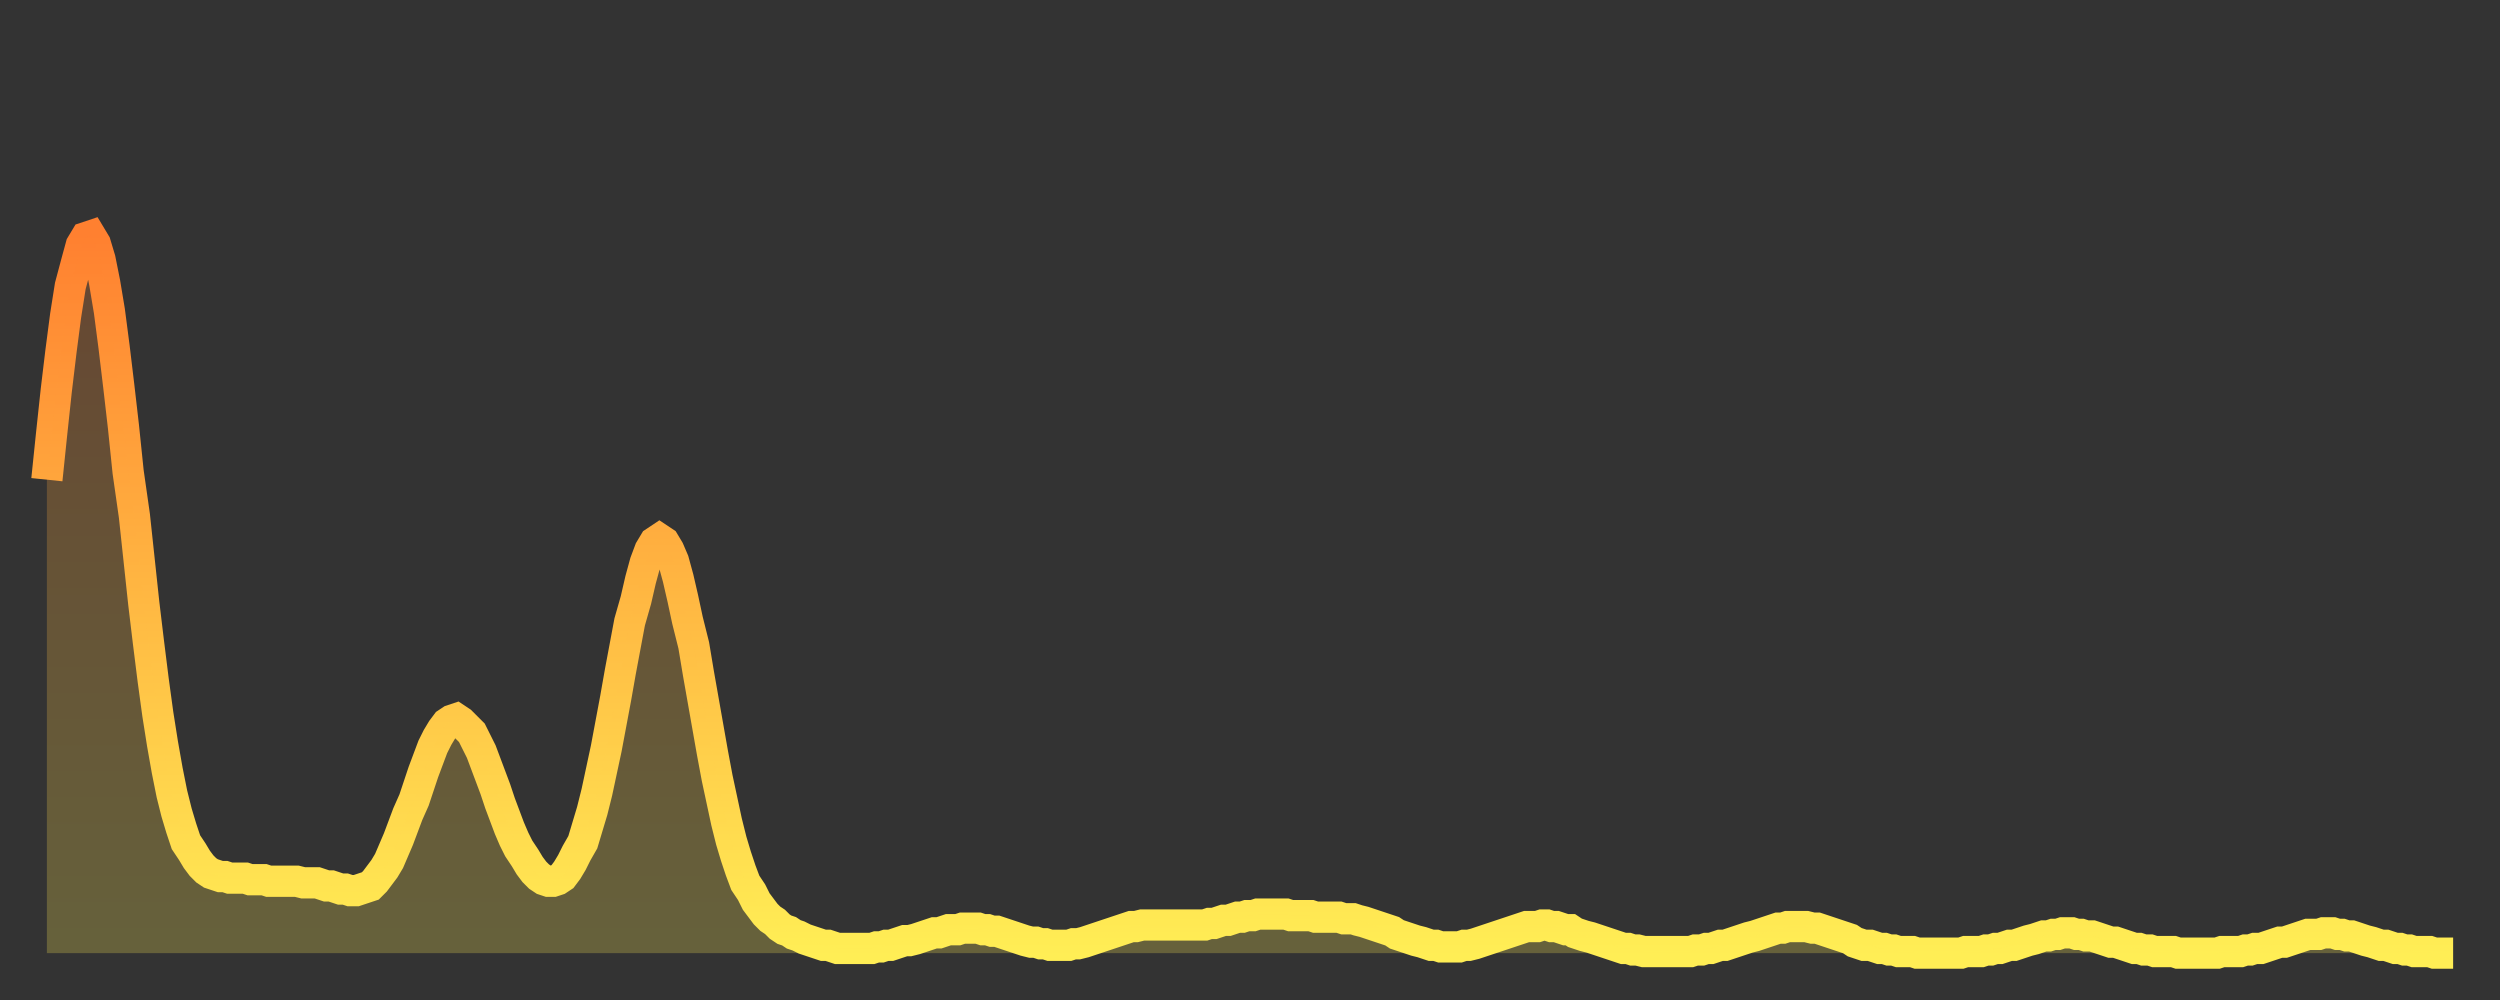 <?xml version="1.0" encoding="utf-8" ?>
<svg baseProfile="full" height="64" version="1.1" width="160" xmlns="http://www.w3.org/2000/svg" xmlns:ev="http://www.w3.org/2001/xml-events" xmlns:xlink="http://www.w3.org/1999/xlink"><rect width="100%" height="100%" fill="#333333" stroke="none"/><defs><linearGradient id="id2090032" x1="0" x2="0" y1="0" y2="1"><stop offset="0%" stop-color="#ff8030" /><stop offset="50%" stop-color="#ffb742" /><stop offset="100%" stop-color="#ffee55" /></linearGradient></defs><g transform="translate(3,3)"><g><path d="M 0.0 27.7 0.3 24.8 0.6 22.0 0.9 19.5 1.2 17.2 1.5 15.3 1.9 13.8 2.2 12.7 2.5 12.2 2.8 12.1 3.1 12.6 3.4 13.6 3.7 15.1 4.0 16.9 4.3 19.2 4.6 21.7 4.9 24.3 5.2 27.2 5.6 30.0 5.9 32.8 6.2 35.6 6.5 38.1 6.8 40.5 7.1 42.7 7.4 44.6 7.7 46.3 8.0 47.8 8.3 49.0 8.6 50.0 8.9 50.9 9.3 51.5 9.6 52.0 9.9 52.4 10.2 52.7 10.5 52.9 10.8 53.0 11.1 53.1 11.4 53.1 11.7 53.2 12.0 53.2 12.3 53.2 12.7 53.2 13.0 53.3 13.3 53.3 13.6 53.3 13.9 53.3 14.2 53.4 14.5 53.4 14.8 53.4 15.1 53.4 15.4 53.4 15.7 53.4 16.0 53.4 16.4 53.5 16.7 53.5 17.0 53.5 17.3 53.5 17.6 53.6 17.9 53.7 18.2 53.7 18.5 53.8 18.8 53.9 19.1 53.9 19.4 54.0 19.8 54.0 20.1 53.9 20.4 53.8 20.7 53.7 21.0 53.4 21.3 53.0 21.6 52.6 21.9 52.1 22.2 51.4 22.5 50.7 22.8 49.9 23.1 49.1 23.5 48.2 23.8 47.3 24.1 46.4 24.4 45.6 24.7 44.8 25.0 44.2 25.3 43.7 25.6 43.3 25.9 43.1 26.2 43.0 26.5 43.2 26.8 43.5 27.2 43.9 27.5 44.5 27.8 45.1 28.1 45.9 28.4 46.7 28.7 47.5 29.0 48.4 29.3 49.2 29.6 50.0 29.9 50.7 30.2 51.3 30.6 51.9 30.9 52.4 31.2 52.8 31.5 53.1 31.8 53.3 32.1 53.4 32.4 53.4 32.7 53.3 33.0 53.1 33.3 52.7 33.6 52.2 33.9 51.6 34.3 50.9 34.6 49.9 34.9 48.9 35.2 47.7 35.5 46.3 35.8 44.9 36.1 43.3 36.4 41.7 36.7 40.0 37.0 38.4 37.3 36.8 37.7 35.4 38.0 34.1 38.3 33.0 38.6 32.2 38.9 31.7 39.2 31.5 39.5 31.7 39.8 32.2 40.1 32.9 40.4 34.0 40.7 35.3 41.0 36.7 41.4 38.3 41.7 40.1 42.0 41.8 42.3 43.5 42.6 45.2 42.9 46.8 43.2 48.2 43.5 49.6 43.8 50.8 44.1 51.8 44.4 52.7 44.7 53.5 45.1 54.1 45.4 54.7 45.7 55.1 46.0 55.5 46.3 55.8 46.6 56.0 46.9 56.3 47.2 56.5 47.5 56.6 47.8 56.8 48.1 56.9 48.5 57.1 48.8 57.2 49.1 57.3 49.4 57.4 49.7 57.5 50.0 57.5 50.3 57.6 50.6 57.7 50.9 57.7 51.2 57.7 51.5 57.7 51.8 57.7 52.2 57.7 52.5 57.7 52.8 57.7 53.1 57.6 53.4 57.6 53.7 57.5 54.0 57.5 54.3 57.4 54.6 57.3 54.9 57.2 55.2 57.2 55.6 57.1 55.9 57.0 56.2 56.9 56.5 56.8 56.8 56.7 57.1 56.7 57.4 56.6 57.7 56.5 58.0 56.5 58.3 56.5 58.6 56.4 58.9 56.4 59.3 56.4 59.6 56.4 59.9 56.5 60.2 56.5 60.5 56.6 60.8 56.6 61.1 56.7 61.4 56.8 61.7 56.9 62.0 57.0 62.3 57.1 62.6 57.2 63.0 57.3 63.3 57.3 63.6 57.4 63.9 57.4 64.2 57.5 64.5 57.5 64.8 57.5 65.1 57.5 65.4 57.5 65.7 57.4 66.0 57.4 66.4 57.3 66.7 57.2 67.0 57.1 67.3 57.0 67.6 56.9 67.9 56.8 68.2 56.7 68.5 56.6 68.8 56.5 69.1 56.4 69.4 56.3 69.7 56.3 70.1 56.2 70.4 56.2 70.7 56.2 71.0 56.2 71.3 56.2 71.6 56.2 71.9 56.2 72.2 56.2 72.5 56.2 72.8 56.2 73.1 56.2 73.5 56.2 73.8 56.2 74.1 56.2 74.4 56.1 74.7 56.1 75.0 56.0 75.3 55.9 75.6 55.9 75.9 55.8 76.2 55.7 76.5 55.7 76.8 55.6 77.2 55.6 77.5 55.5 77.8 55.5 78.1 55.5 78.4 55.5 78.7 55.5 79.0 55.5 79.3 55.5 79.6 55.6 79.9 55.6 80.2 55.6 80.5 55.6 80.9 55.6 81.2 55.7 81.5 55.7 81.8 55.7 82.1 55.7 82.4 55.7 82.7 55.7 83.0 55.8 83.3 55.8 83.6 55.8 83.9 55.9 84.3 56.0 84.6 56.1 84.9 56.2 85.2 56.3 85.5 56.4 85.8 56.5 86.1 56.6 86.4 56.8 86.7 56.9 87.0 57.0 87.3 57.1 87.6 57.2 88.0 57.3 88.3 57.4 88.6 57.5 88.9 57.5 89.2 57.6 89.5 57.6 89.8 57.6 90.1 57.6 90.4 57.6 90.7 57.5 91.0 57.5 91.4 57.4 91.7 57.3 92.0 57.2 92.3 57.1 92.6 57.0 92.9 56.9 93.2 56.8 93.5 56.7 93.8 56.6 94.1 56.5 94.4 56.4 94.7 56.3 95.1 56.3 95.4 56.3 95.7 56.2 96.0 56.2 96.3 56.3 96.6 56.3 96.9 56.4 97.2 56.5 97.5 56.5 97.8 56.7 98.1 56.8 98.4 56.9 98.8 57.0 99.1 57.1 99.4 57.2 99.7 57.3 100.0 57.4 100.3 57.5 100.6 57.6 100.9 57.7 101.2 57.7 101.5 57.8 101.8 57.8 102.2 57.9 102.5 57.9 102.8 57.9 103.1 57.9 103.4 57.9 103.7 57.9 104.0 57.9 104.3 57.9 104.6 57.9 104.9 57.9 105.2 57.9 105.5 57.8 105.9 57.8 106.2 57.7 106.5 57.7 106.8 57.6 107.1 57.5 107.4 57.5 107.7 57.4 108.0 57.3 108.3 57.2 108.6 57.1 108.9 57.0 109.3 56.9 109.6 56.8 109.9 56.7 110.2 56.6 110.5 56.5 110.8 56.4 111.1 56.4 111.4 56.3 111.7 56.3 112.0 56.3 112.3 56.3 112.6 56.3 113.0 56.4 113.3 56.4 113.6 56.5 113.9 56.6 114.2 56.7 114.5 56.8 114.8 56.9 115.1 57.0 115.4 57.1 115.7 57.3 116.0 57.4 116.3 57.5 116.7 57.5 117.0 57.6 117.3 57.7 117.6 57.7 117.9 57.8 118.2 57.8 118.5 57.9 118.8 57.9 119.1 57.9 119.4 57.9 119.7 58.0 120.1 58.0 120.4 58.0 120.7 58.0 121.0 58.0 121.3 58.0 121.6 58.0 121.9 58.0 122.2 58.0 122.5 58.0 122.8 57.9 123.1 57.9 123.4 57.9 123.8 57.9 124.1 57.8 124.4 57.8 124.7 57.7 125.0 57.7 125.3 57.6 125.6 57.5 125.9 57.5 126.2 57.4 126.5 57.3 126.8 57.2 127.2 57.1 127.5 57.0 127.8 56.9 128.1 56.9 128.4 56.8 128.7 56.8 129.0 56.7 129.3 56.7 129.6 56.7 129.9 56.8 130.2 56.8 130.5 56.9 130.9 56.9 131.2 57.0 131.5 57.1 131.8 57.2 132.1 57.3 132.4 57.3 132.7 57.4 133.0 57.5 133.3 57.6 133.6 57.7 133.9 57.7 134.2 57.8 134.6 57.8 134.9 57.9 135.2 57.9 135.5 57.9 135.8 57.9 136.1 57.9 136.4 58.0 136.7 58.0 137.0 58.0 137.3 58.0 137.6 58.0 138.0 58.0 138.3 58.0 138.6 58.0 138.9 58.0 139.2 57.9 139.5 57.9 139.8 57.9 140.1 57.9 140.4 57.9 140.7 57.8 141.0 57.8 141.3 57.7 141.7 57.7 142.0 57.6 142.3 57.5 142.6 57.4 142.9 57.3 143.2 57.3 143.5 57.2 143.8 57.1 144.1 57.0 144.4 56.9 144.7 56.8 145.1 56.8 145.4 56.8 145.7 56.7 146.0 56.7 146.3 56.7 146.6 56.8 146.9 56.8 147.2 56.9 147.5 56.9 147.8 57.0 148.1 57.1 148.4 57.2 148.8 57.3 149.1 57.4 149.4 57.5 149.7 57.5 150.0 57.6 150.3 57.7 150.6 57.7 150.9 57.8 151.2 57.8 151.5 57.9 151.8 57.9 152.1 57.9 152.5 57.9 152.8 58.0 153.1 58.0 153.4 58.0 153.7 58.0 154.0 58.0" fill="none" id="graph-curve" opacity="1" stroke="url(#id2090032)" stroke-width="2" /><path d="M 0 58 L 0.0 27.7 0.3 24.8 0.6 22.0 0.9 19.5 1.2 17.2 1.5 15.3 1.9 13.8 2.2 12.7 2.5 12.2 2.8 12.1 3.1 12.6 3.4 13.6 3.7 15.1 4.0 16.9 4.3 19.2 4.6 21.7 4.9 24.3 5.2 27.2 5.6 30.0 5.9 32.8 6.2 35.6 6.5 38.1 6.8 40.5 7.1 42.7 7.4 44.6 7.7 46.3 8.0 47.8 8.3 49.0 8.6 50.0 8.9 50.9 9.3 51.5 9.6 52.0 9.9 52.4 10.2 52.7 10.5 52.9 10.8 53.0 11.1 53.1 11.4 53.1 11.7 53.2 12.0 53.2 12.3 53.2 12.7 53.2 13.0 53.3 13.3 53.3 13.6 53.3 13.9 53.3 14.2 53.4 14.5 53.4 14.8 53.4 15.1 53.4 15.4 53.4 15.7 53.4 16.0 53.4 16.4 53.5 16.7 53.5 17.0 53.5 17.3 53.5 17.6 53.6 17.9 53.7 18.2 53.7 18.5 53.8 18.8 53.9 19.1 53.9 19.4 54.0 19.8 54.0 20.1 53.9 20.4 53.8 20.7 53.7 21.0 53.4 21.3 53.0 21.6 52.6 21.9 52.1 22.2 51.4 22.5 50.7 22.8 49.9 23.1 49.1 23.5 48.2 23.8 47.3 24.1 46.4 24.4 45.6 24.7 44.8 25.0 44.2 25.3 43.7 25.6 43.3 25.9 43.1 26.2 43.0 26.5 43.2 26.8 43.5 27.2 43.9 27.5 44.5 27.8 45.1 28.1 45.9 28.4 46.7 28.7 47.5 29.0 48.4 29.3 49.2 29.6 50.0 29.9 50.7 30.2 51.3 30.6 51.9 30.9 52.4 31.2 52.8 31.5 53.1 31.8 53.3 32.1 53.4 32.4 53.4 32.7 53.3 33.0 53.1 33.3 52.7 33.6 52.2 33.9 51.6 34.3 50.9 34.6 49.9 34.9 48.9 35.2 47.7 35.5 46.3 35.8 44.9 36.1 43.3 36.4 41.7 36.7 40.0 37.0 38.4 37.3 36.8 37.7 35.4 38.0 34.1 38.3 33.0 38.6 32.2 38.9 31.7 39.2 31.5 39.5 31.7 39.8 32.2 40.1 32.9 40.4 34.0 40.7 35.3 41.0 36.7 41.4 38.3 41.7 40.1 42.0 41.8 42.3 43.5 42.6 45.2 42.9 46.8 43.2 48.2 43.5 49.6 43.8 50.8 44.1 51.8 44.4 52.7 44.7 53.5 45.1 54.1 45.4 54.7 45.7 55.1 46.0 55.5 46.3 55.8 46.6 56.0 46.9 56.3 47.2 56.5 47.5 56.6 47.8 56.8 48.1 56.9 48.5 57.1 48.8 57.2 49.1 57.3 49.4 57.4 49.7 57.5 50.0 57.5 50.3 57.6 50.6 57.7 50.9 57.7 51.2 57.7 51.5 57.7 51.8 57.7 52.2 57.7 52.5 57.7 52.8 57.7 53.1 57.6 53.4 57.6 53.7 57.5 54.0 57.5 54.3 57.4 54.6 57.3 54.9 57.2 55.2 57.2 55.6 57.1 55.9 57.0 56.2 56.9 56.5 56.8 56.8 56.7 57.1 56.7 57.4 56.6 57.7 56.5 58.0 56.5 58.3 56.5 58.6 56.4 58.9 56.4 59.3 56.4 59.6 56.4 59.9 56.5 60.2 56.5 60.5 56.6 60.8 56.6 61.1 56.7 61.4 56.8 61.7 56.9 62.0 57.0 62.3 57.1 62.6 57.2 63.0 57.3 63.3 57.3 63.6 57.4 63.9 57.4 64.2 57.5 64.5 57.5 64.8 57.5 65.1 57.5 65.4 57.5 65.7 57.4 66.0 57.4 66.4 57.3 66.7 57.2 67.0 57.1 67.3 57.0 67.6 56.9 67.9 56.8 68.2 56.7 68.5 56.6 68.8 56.5 69.1 56.4 69.4 56.3 69.7 56.3 70.1 56.2 70.4 56.2 70.7 56.2 71.0 56.2 71.3 56.2 71.6 56.2 71.9 56.2 72.2 56.2 72.5 56.2 72.8 56.2 73.1 56.2 73.5 56.2 73.8 56.2 74.1 56.2 74.4 56.1 74.7 56.1 75.0 56.0 75.3 55.9 75.6 55.9 75.9 55.8 76.2 55.7 76.5 55.7 76.8 55.6 77.2 55.6 77.5 55.5 77.8 55.5 78.1 55.5 78.4 55.5 78.7 55.5 79.0 55.5 79.3 55.5 79.6 55.6 79.9 55.6 80.2 55.6 80.5 55.6 80.9 55.6 81.2 55.7 81.5 55.7 81.8 55.7 82.1 55.7 82.4 55.7 82.7 55.7 83.0 55.8 83.3 55.8 83.6 55.8 83.9 55.9 84.3 56.0 84.6 56.1 84.9 56.2 85.2 56.3 85.5 56.4 85.8 56.5 86.1 56.6 86.4 56.8 86.7 56.9 87.0 57.0 87.3 57.1 87.6 57.2 88.0 57.3 88.3 57.4 88.6 57.5 88.9 57.5 89.2 57.6 89.5 57.6 89.8 57.6 90.1 57.6 90.4 57.6 90.7 57.5 91.0 57.5 91.4 57.4 91.7 57.3 92.0 57.2 92.3 57.1 92.6 57.0 92.9 56.9 93.2 56.8 93.5 56.7 93.8 56.6 94.1 56.5 94.4 56.4 94.7 56.3 95.1 56.3 95.4 56.3 95.7 56.2 96.0 56.2 96.3 56.3 96.6 56.3 96.9 56.4 97.2 56.5 97.5 56.5 97.8 56.7 98.1 56.8 98.4 56.9 98.8 57.0 99.1 57.1 99.4 57.2 99.7 57.3 100.0 57.4 100.3 57.5 100.6 57.6 100.9 57.7 101.2 57.7 101.5 57.8 101.8 57.8 102.2 57.9 102.5 57.9 102.8 57.9 103.1 57.9 103.4 57.9 103.7 57.9 104.0 57.9 104.3 57.9 104.6 57.9 104.9 57.9 105.2 57.9 105.5 57.8 105.9 57.8 106.2 57.7 106.5 57.7 106.8 57.6 107.1 57.5 107.4 57.5 107.7 57.4 108.0 57.3 108.3 57.2 108.6 57.1 108.9 57.0 109.3 56.9 109.6 56.8 109.9 56.7 110.2 56.6 110.5 56.5 110.8 56.4 111.1 56.4 111.4 56.3 111.7 56.3 112.0 56.3 112.3 56.3 112.6 56.3 113.0 56.4 113.3 56.4 113.6 56.5 113.9 56.6 114.2 56.7 114.5 56.8 114.8 56.9 115.1 57.0 115.4 57.1 115.7 57.3 116.0 57.4 116.3 57.5 116.7 57.5 117.0 57.6 117.3 57.7 117.6 57.7 117.9 57.8 118.2 57.8 118.5 57.9 118.8 57.9 119.1 57.9 119.4 57.9 119.7 58.0 120.1 58.0 120.4 58.0 120.7 58.0 121.0 58.0 121.3 58.0 121.6 58.0 121.9 58.0 122.2 58.0 122.5 58.0 122.8 57.9 123.1 57.9 123.4 57.9 123.8 57.9 124.1 57.8 124.4 57.8 124.7 57.7 125.0 57.7 125.3 57.6 125.6 57.5 125.9 57.5 126.2 57.4 126.5 57.3 126.8 57.2 127.2 57.1 127.5 57.0 127.8 56.9 128.1 56.9 128.4 56.8 128.7 56.8 129.0 56.7 129.3 56.7 129.6 56.7 129.9 56.8 130.2 56.8 130.5 56.9 130.9 56.9 131.2 57.0 131.5 57.1 131.8 57.2 132.1 57.3 132.4 57.3 132.7 57.4 133.0 57.5 133.3 57.6 133.6 57.7 133.9 57.7 134.2 57.8 134.6 57.8 134.9 57.9 135.2 57.9 135.5 57.9 135.8 57.9 136.1 57.9 136.4 58.0 136.7 58.0 137.0 58.0 137.3 58.0 137.6 58.0 138.0 58.0 138.3 58.0 138.6 58.0 138.9 58.0 139.2 57.9 139.5 57.9 139.8 57.9 140.1 57.9 140.4 57.9 140.7 57.8 141.0 57.8 141.3 57.7 141.7 57.7 142.0 57.6 142.3 57.5 142.6 57.4 142.9 57.3 143.2 57.3 143.5 57.2 143.8 57.1 144.1 57.0 144.4 56.9 144.7 56.8 145.1 56.8 145.4 56.8 145.7 56.7 146.0 56.7 146.3 56.7 146.6 56.8 146.9 56.8 147.2 56.9 147.5 56.9 147.8 57.0 148.1 57.1 148.4 57.2 148.8 57.3 149.1 57.4 149.4 57.5 149.7 57.5 150.0 57.6 150.3 57.7 150.6 57.7 150.9 57.8 151.2 57.8 151.5 57.9 151.8 57.9 152.1 57.9 152.5 57.9 152.8 58.0 153.1 58.0 153.4 58.0 153.7 58.0 154.0 58.0 154 58" fill="url(#id2090032)" fill-opacity=".25" id="graph-shadow" /></g></g></svg>